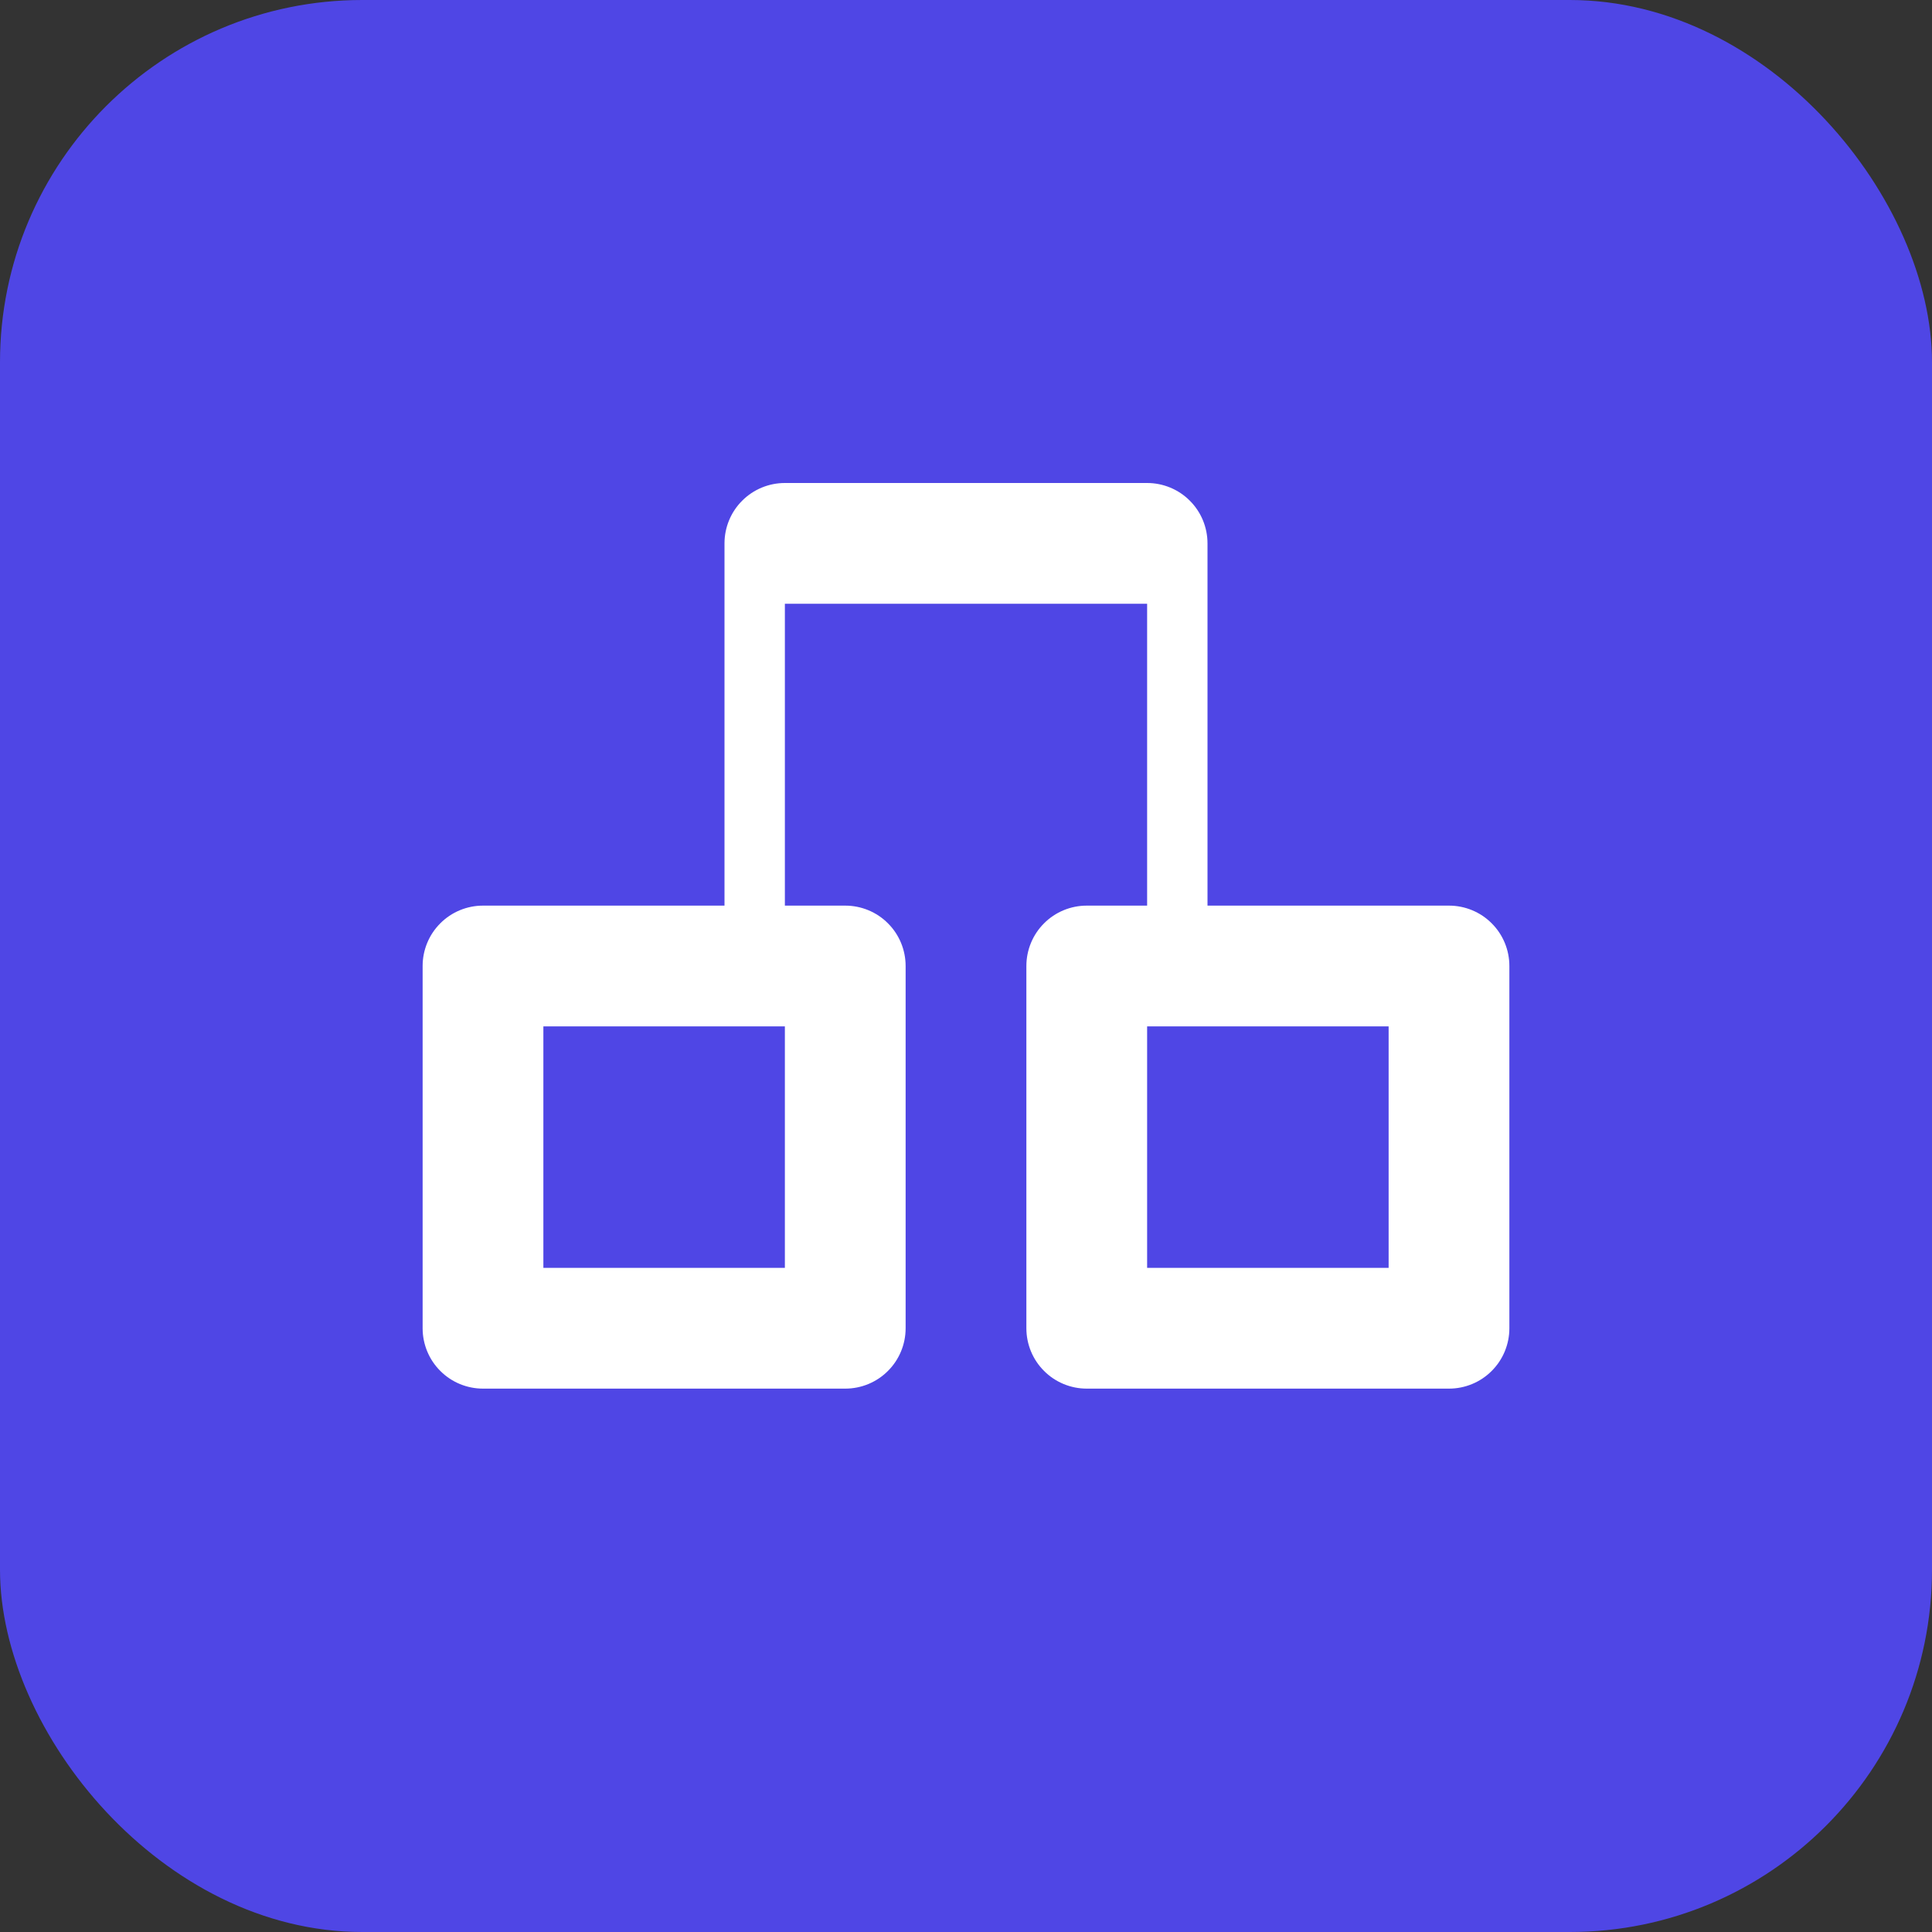 <svg width="32" height="32" viewBox="0 0 32 32" fill="none" xmlns="http://www.w3.org/2000/svg">
  <rect x="0" y="0" width="32" height="32" fill="#333333" stroke="none"/>
  <rect width="32" height="32" rx="6" fill="#4F46E5"/>
  <path d="M24 15H20V9C20 8.735 19.895 8.48 19.707 8.293C19.52 8.105 19.265 8 19 8H13C12.735 8 12.48 8.105 12.293 8.293C12.105 8.48 12 8.735 12 9V15H8C7.735 15 7.48 15.105 7.293 15.293C7.105 15.48 7 15.735 7 16V22C7 22.265 7.105 22.52 7.293 22.707C7.48 22.895 7.735 23 8 23H14C14.265 23 14.52 22.895 14.707 22.707C14.895 22.52 15 22.265 15 22V16C15 15.735 14.895 15.48 14.707 15.293C14.52 15.105 14.265 15 14 15H13V10H19V15H18C17.735 15 17.48 15.105 17.293 15.293C17.105 15.48 17 15.735 17 16V22C17 22.265 17.105 22.52 17.293 22.707C17.48 22.895 17.735 23 18 23H24C24.265 23 24.52 22.895 24.707 22.707C24.895 22.52 25 22.265 25 22V16C25 15.735 24.895 15.48 24.707 15.293C24.52 15.105 24.265 15 24 15ZM13 21H9V17H13V21ZM23 21H19V17H23V21Z" fill="white"/>
</svg>